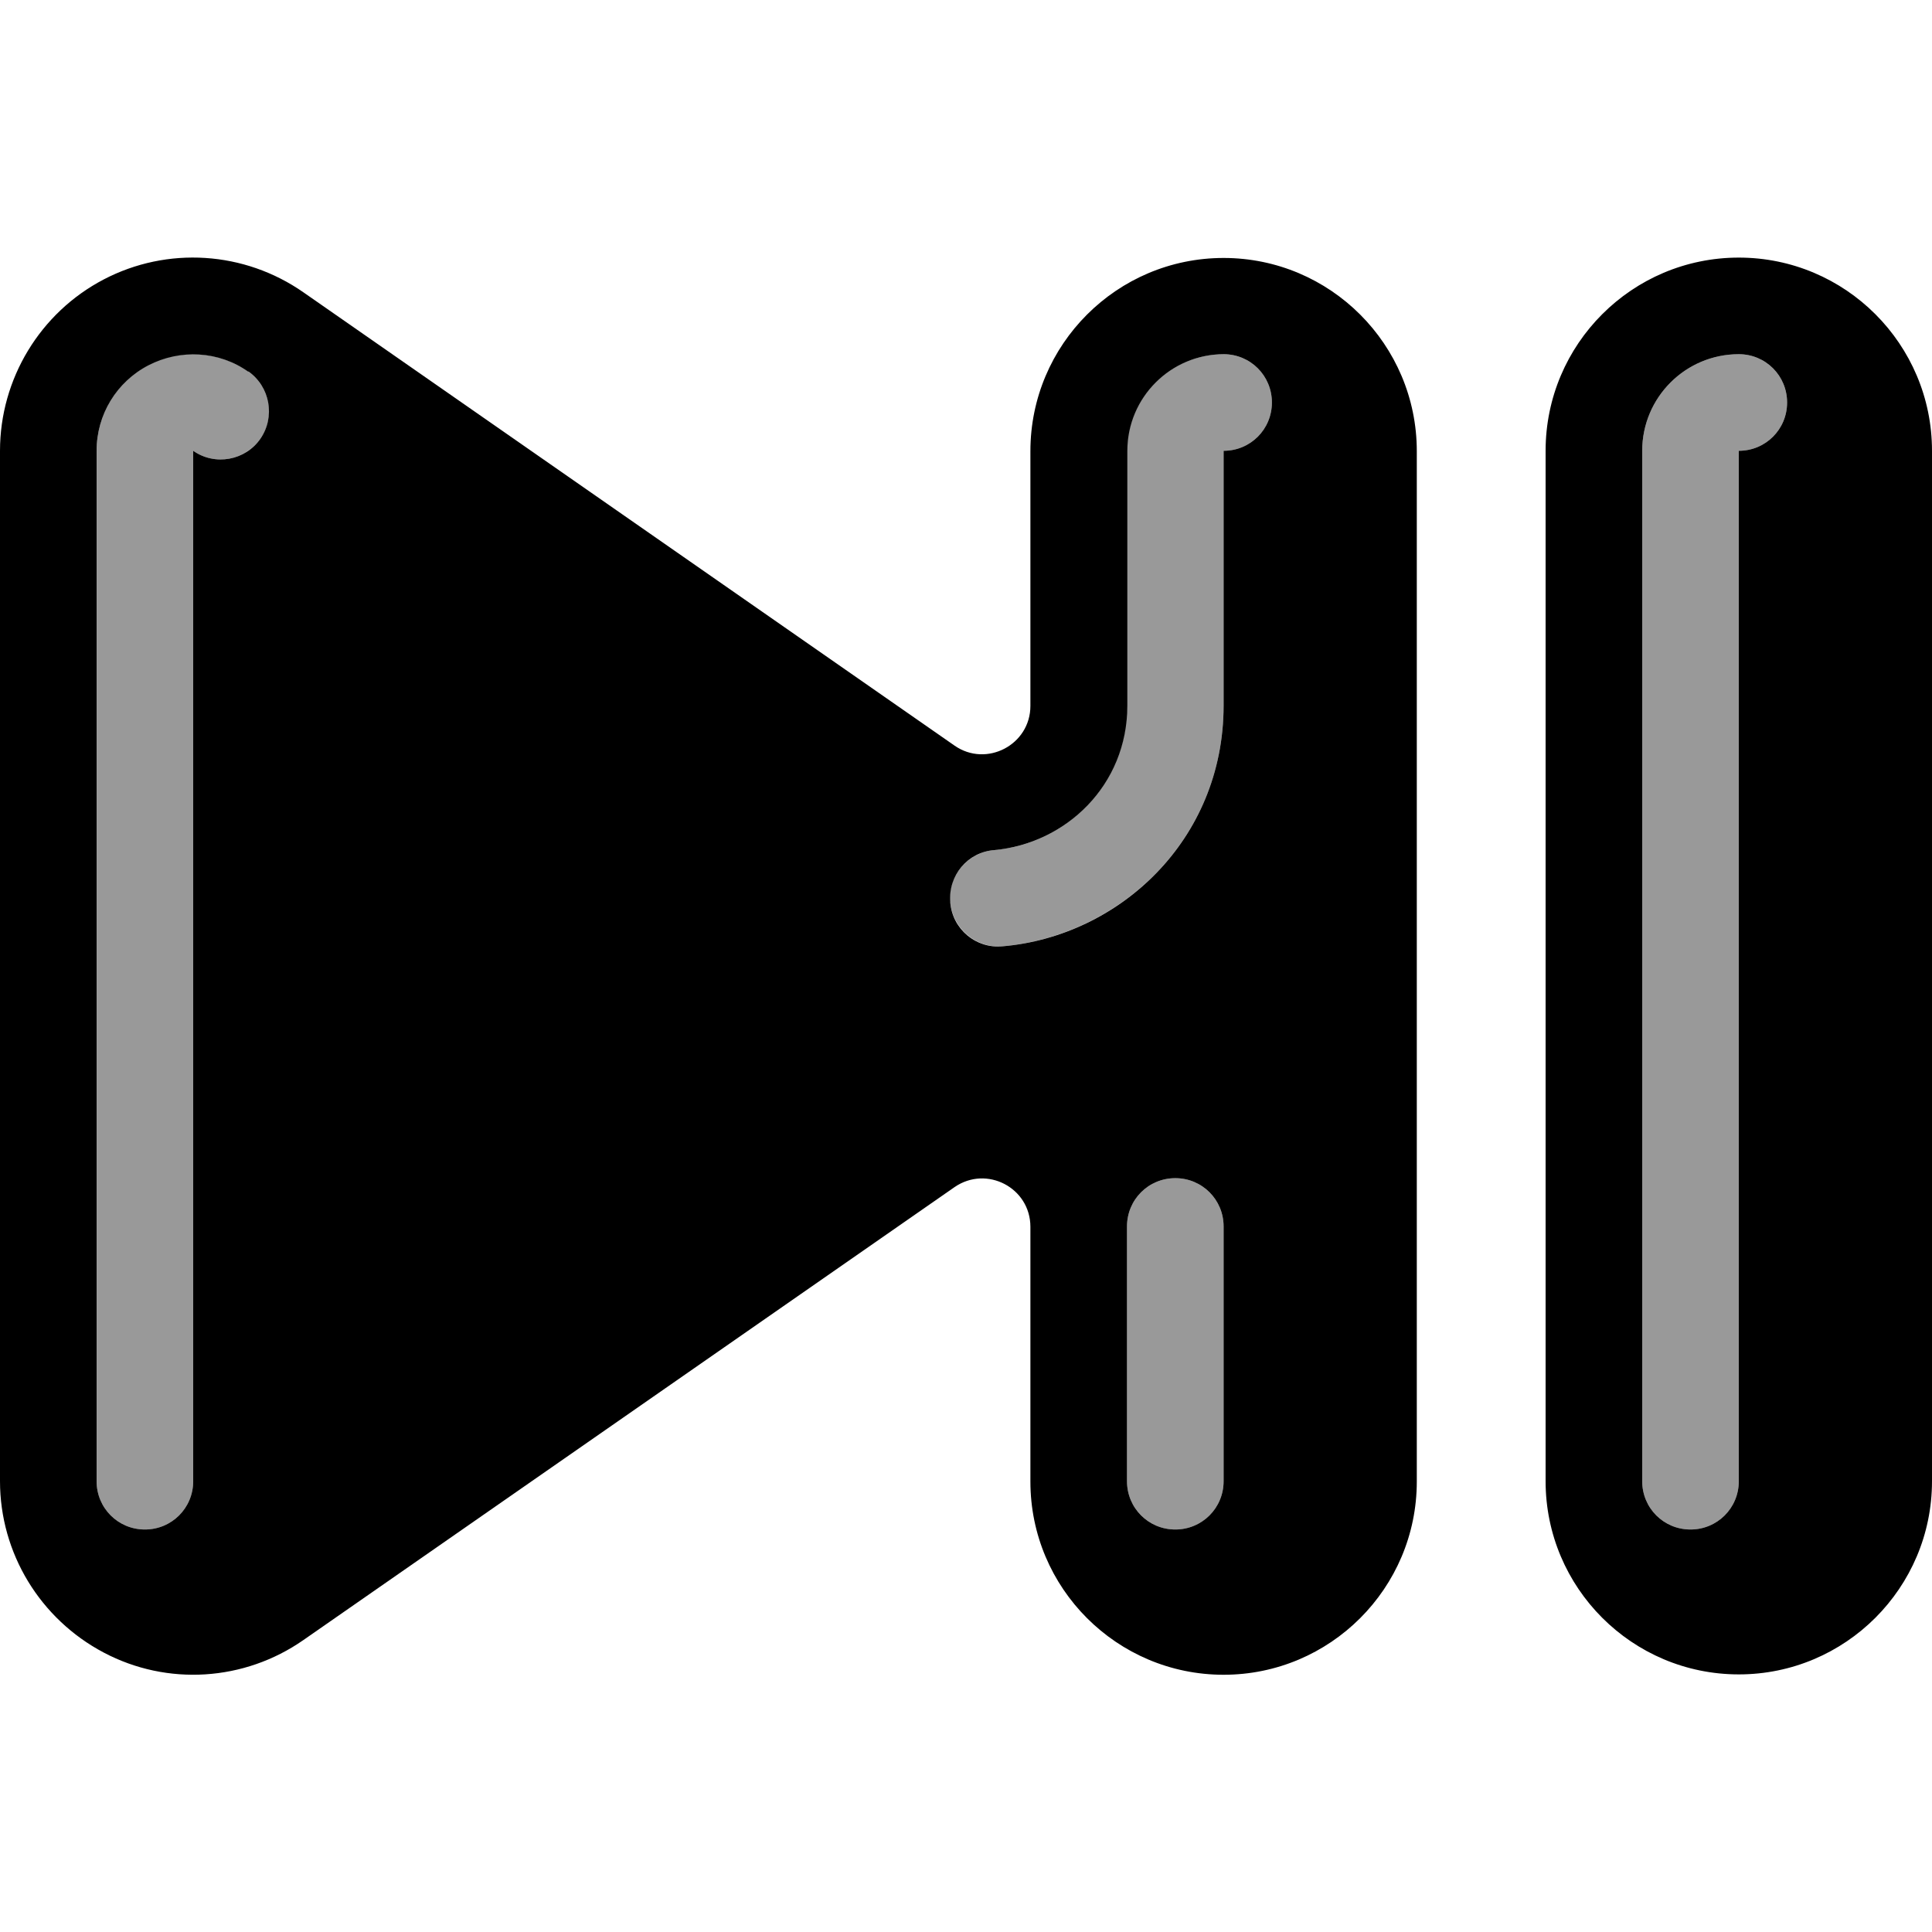 <svg xmlns="http://www.w3.org/2000/svg" viewBox="0 0 540 540"><!--! Font Awesome Pro 7.0.0 by @fontawesome - https://fontawesome.com License - https://fontawesome.com/license (Commercial License) Copyright 2025 Fonticons, Inc. --><path style="fill:currentColor;opacity:.4" d="M27 126l0 288c0 7.5 6 13.5 13.5 13.5S54 421.5 54 414l0-288c6.1 4.3 14.5 2.7 18.8-3.4s2.7-14.5-3.4-18.8c-8.3-5.7-19-6.4-27.9-1.8S27 115.9 27 126zM265.6 252.2c.7 7.4 7.2 12.9 14.6 12.3 32.5-2.9 61.8-29.6 61.8-67.3l0-71.2c7.5 0 13.5-6 13.5-13.5S349.5 99 342 99c-14.9 0-27 12.1-27 27l0 71.2c0 22.4-17.3 38.7-37.2 40.4-7.4 .7-12.9 7.2-12.3 14.6zM315 342.8l0 71.2c0 7.5 6 13.5 13.5 13.5s13.5-6 13.5-13.5l0-71.2c0-7.5-6-13.5-13.5-13.5s-13.5 6-13.5 13.5zM459 126l0 288c0 7.5 6 13.5 13.5 13.5s13.5-6 13.5-13.5l0-288c7.5 0 13.5-6 13.5-13.5S493.5 99 486 99c-14.9 0-27 12.1-27 27z"/><path style="fill:currentColor;opacity:1" d="M84.8 81.7C68.3 70.2 46.8 68.8 29 78.1S0 105.9 0 126L0 414c0 20.1 11.2 38.5 29 47.9s39.3 8 55.8-3.5l182-126.6c9-6.2 21.2 .2 21.2 11.1l0 71.2c0 29.8 24.2 54 54 54s54-24.2 54-54l0-288c0-29.8-24.2-54-54-54s-54 24.2-54 54l0 71.2c0 10.9-12.3 17.3-21.2 11.1L84.8 81.7zM69.4 103.8c6.1 4.3 7.6 12.7 3.4 18.8S60.1 130.3 54 126l0 288c0 7.5-6 13.5-13.5 13.5S27 421.5 27 414l0-288c0-10.1 5.6-19.3 14.5-23.9s19.7-4 27.9 1.8zM342 99c7.5 0 13.5 6 13.5 13.5S349.5 126 342 126l0 71.2c0 37.7-29.3 64.5-61.8 67.3-7.4 .7-14-4.8-14.6-12.3s4.8-14 12.3-14.6c19.9-1.8 37.2-18 37.2-40.4l0-71.2c0-14.9 12.1-27 27-27zm0 243.8l0 71.2c0 7.5-6 13.5-13.5 13.5S315 421.5 315 414l0-71.2c0-7.5 6-13.5 13.5-13.5s13.5 6 13.5 13.5zM486 72c29.8 0 54 24.2 54 54l0 288c0 29.8-24.2 54-54 54s-54-24.2-54-54l0-288c0-29.8 24.2-54 54-54zm0 27c-14.9 0-27 12.1-27 27l0 288c0 7.5 6 13.5 13.5 13.5s13.5-6 13.5-13.5l0-288c7.5 0 13.5-6 13.5-13.5S493.5 99 486 99z"/></svg>